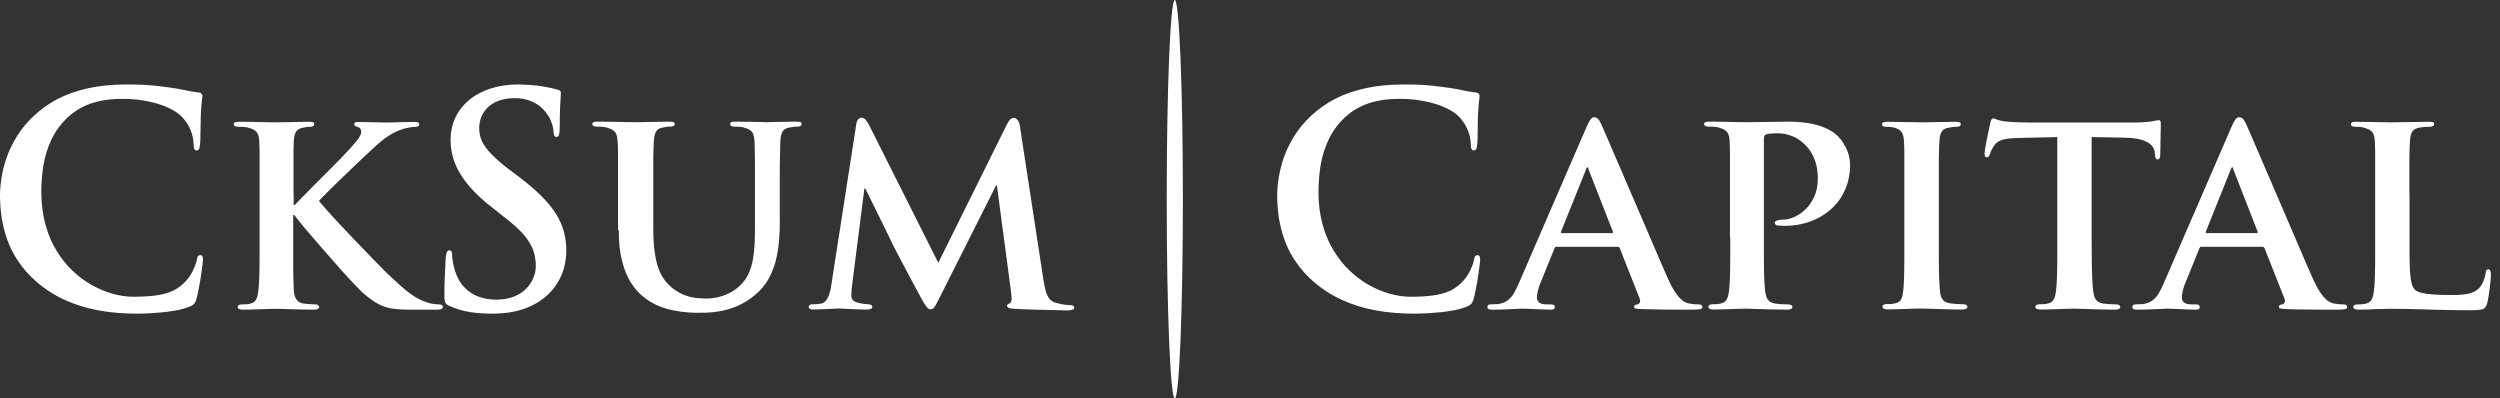 <svg width="251" height="40" viewBox="0 0 251 40" fill="none" xmlns="http://www.w3.org/2000/svg">
<rect x="0" y="0" width="251" height="40" fill="#333333" stroke="none"/>
<path d="M13.717 31.49C14.189 31.49 14.675 31.475 15.162 31.445C15.649 31.416 16.136 31.372 16.608 31.327C17.08 31.268 17.522 31.195 17.92 31.121C18.333 31.032 18.673 30.929 18.982 30.811C19.145 30.752 19.277 30.678 19.366 30.605C19.469 30.531 19.543 30.457 19.587 30.354C19.646 30.251 19.69 30.118 19.735 29.956C19.794 29.749 19.852 29.498 19.912 29.203C19.971 28.909 20.029 28.584 20.088 28.26C20.148 27.92 20.192 27.611 20.236 27.301C20.28 26.991 20.31 26.726 20.339 26.504C20.369 26.283 20.384 26.136 20.384 26.062C20.384 25.944 20.369 25.841 20.325 25.752C20.28 25.664 20.221 25.619 20.118 25.619C20 25.619 19.926 25.649 19.867 25.738C19.823 25.826 19.764 25.974 19.735 26.209C19.69 26.386 19.631 26.593 19.528 26.814C19.439 27.05 19.322 27.271 19.189 27.507C19.056 27.743 18.894 27.95 18.732 28.142C18.348 28.584 17.906 28.923 17.404 29.174C16.903 29.41 16.313 29.572 15.664 29.661C15 29.749 14.233 29.794 13.378 29.794C12.714 29.794 12.035 29.69 11.327 29.498C10.62 29.307 9.926 29.012 9.233 28.628C8.54 28.245 7.891 27.758 7.286 27.183C6.667 26.608 6.136 25.929 5.664 25.148C5.192 24.381 4.823 23.51 4.558 22.537C4.292 21.563 4.159 20.502 4.145 19.336C4.145 18.378 4.218 17.448 4.366 16.549C4.528 15.634 4.794 14.779 5.192 13.953C5.59 13.142 6.136 12.404 6.844 11.74C7.271 11.357 7.743 11.018 8.274 10.752C8.805 10.472 9.41 10.28 10.074 10.133C10.738 9.985 11.504 9.926 12.345 9.926C13.245 9.926 14.1 10.015 14.867 10.177C15.649 10.339 16.327 10.546 16.917 10.826C17.507 11.106 17.965 11.401 18.289 11.755C18.658 12.139 18.938 12.581 19.13 13.053C19.322 13.525 19.425 13.997 19.439 14.454C19.439 14.661 19.454 14.823 19.498 14.926C19.543 15.044 19.616 15.103 19.735 15.103C19.867 15.103 19.956 15.044 20 14.926C20.044 14.808 20.074 14.646 20.088 14.425C20.103 14.277 20.118 14.071 20.118 13.82C20.118 13.569 20.133 13.289 20.133 12.979C20.133 12.67 20.148 12.375 20.148 12.08C20.148 11.77 20.162 11.504 20.177 11.254C20.192 10.915 20.221 10.634 20.236 10.428C20.265 10.221 20.28 10.059 20.295 9.926C20.31 9.808 20.325 9.705 20.325 9.631C20.325 9.543 20.295 9.469 20.221 9.395C20.148 9.322 20.044 9.292 19.882 9.277C19.454 9.233 18.982 9.145 18.51 9.041C18.038 8.938 17.507 8.85 16.962 8.776C16.519 8.717 16.091 8.658 15.664 8.614C15.236 8.569 14.793 8.54 14.322 8.51C13.85 8.496 13.304 8.481 12.714 8.481C11.268 8.481 9.971 8.614 8.835 8.864C7.699 9.115 6.696 9.469 5.811 9.926C4.926 10.383 4.145 10.944 3.437 11.593C2.743 12.242 2.168 12.935 1.711 13.658C1.268 14.38 0.914 15.103 0.664 15.826C0.413 16.549 0.236 17.242 0.147 17.891C0.044 18.54 0 19.115 0 19.631C0 20.339 0.059 21.077 0.162 21.829C0.28 22.581 0.472 23.333 0.737 24.085C1.003 24.838 1.372 25.561 1.858 26.268C2.33 26.976 2.92 27.64 3.643 28.274C4.528 29.041 5.501 29.661 6.549 30.133C7.596 30.605 8.702 30.944 9.912 31.165C11.121 31.387 12.389 31.49 13.717 31.49ZM29.469 19.439C29.469 18.687 29.469 18.053 29.469 17.507C29.469 16.976 29.469 16.534 29.469 16.165C29.469 15.796 29.469 15.502 29.469 15.265C29.469 15.03 29.469 14.823 29.484 14.646C29.484 14.469 29.498 14.307 29.498 14.159C29.513 13.732 29.602 13.407 29.735 13.201C29.882 12.994 30.118 12.861 30.457 12.817C30.619 12.788 30.738 12.758 30.841 12.743C30.944 12.729 31.062 12.729 31.195 12.729C31.298 12.729 31.386 12.699 31.445 12.655C31.504 12.611 31.549 12.552 31.549 12.463C31.549 12.375 31.504 12.316 31.416 12.271C31.327 12.242 31.18 12.227 30.988 12.227C30.767 12.227 30.502 12.227 30.192 12.242C29.882 12.242 29.572 12.257 29.233 12.257C28.909 12.271 28.599 12.271 28.319 12.271C28.038 12.271 27.817 12.286 27.655 12.286C27.434 12.286 27.139 12.286 26.74 12.271C26.342 12.257 25.915 12.257 25.442 12.242C24.971 12.227 24.498 12.227 24.041 12.227C23.85 12.227 23.702 12.242 23.614 12.271C23.51 12.316 23.466 12.375 23.466 12.463C23.466 12.552 23.51 12.611 23.584 12.655C23.658 12.699 23.776 12.729 23.909 12.729C24.1 12.729 24.307 12.729 24.484 12.743C24.675 12.758 24.823 12.788 24.926 12.817C25.206 12.891 25.413 12.979 25.561 13.083C25.723 13.186 25.826 13.319 25.9 13.496C25.974 13.658 26.018 13.894 26.032 14.174C26.032 14.322 26.047 14.498 26.047 14.661C26.047 14.838 26.047 15.044 26.062 15.28C26.062 15.531 26.062 15.826 26.062 16.18C26.062 16.534 26.062 16.991 26.062 17.522C26.062 18.053 26.062 18.702 26.062 19.454V23.85C26.062 24.616 26.062 25.339 26.062 26.003C26.062 26.667 26.047 27.271 26.032 27.817C26.018 28.348 25.988 28.805 25.944 29.159C25.9 29.528 25.841 29.823 25.723 30.044C25.619 30.265 25.428 30.413 25.177 30.472C25.059 30.502 24.926 30.531 24.779 30.546C24.631 30.561 24.454 30.561 24.277 30.561C24.115 30.561 24.012 30.59 23.953 30.649C23.894 30.708 23.864 30.767 23.864 30.826C23.864 30.915 23.909 30.974 23.997 31.018C24.086 31.062 24.203 31.091 24.366 31.091C24.631 31.091 24.912 31.091 25.221 31.077C25.531 31.062 25.841 31.062 26.15 31.047C26.46 31.032 26.74 31.032 27.006 31.018C27.257 31.003 27.463 31.003 27.611 31.003C27.773 31.003 28.009 31.003 28.289 31.018C28.584 31.032 28.909 31.032 29.277 31.047C29.646 31.062 30.015 31.062 30.413 31.077C30.797 31.091 31.18 31.091 31.549 31.091C31.696 31.091 31.814 31.062 31.903 31.018C31.991 30.974 32.035 30.915 32.05 30.826C32.05 30.767 32.021 30.708 31.947 30.649C31.888 30.59 31.799 30.561 31.696 30.561C31.578 30.561 31.46 30.561 31.313 30.546C31.165 30.546 31.003 30.531 30.855 30.516C30.708 30.502 30.561 30.487 30.442 30.472C30.118 30.413 29.897 30.265 29.749 30.044C29.602 29.823 29.528 29.543 29.498 29.174C29.484 28.805 29.469 28.363 29.454 27.817C29.439 27.286 29.439 26.667 29.439 26.003C29.439 25.325 29.439 24.616 29.439 23.85V21.593H29.558L29.823 21.947C29.926 22.08 30.133 22.33 30.428 22.699C30.738 23.068 31.106 23.496 31.549 24.012C31.976 24.513 32.448 25.059 32.935 25.605C33.422 26.165 33.909 26.711 34.366 27.227C34.838 27.743 35.251 28.201 35.62 28.584C35.988 28.968 36.268 29.248 36.46 29.425C36.829 29.749 37.183 30.015 37.522 30.251C37.861 30.472 38.215 30.649 38.584 30.782C38.953 30.915 39.366 31.003 39.808 31.032C40.074 31.062 40.354 31.077 40.62 31.077C40.9 31.091 41.224 31.091 41.593 31.091H43.85C44.086 31.091 44.233 31.062 44.336 31.018C44.425 30.974 44.469 30.915 44.469 30.826C44.469 30.752 44.44 30.693 44.366 30.634C44.307 30.59 44.218 30.561 44.115 30.561C43.968 30.561 43.761 30.561 43.496 30.516C43.23 30.487 42.906 30.384 42.522 30.236C42.065 30.044 41.637 29.808 41.254 29.528C40.87 29.248 40.487 28.938 40.118 28.599C39.749 28.26 39.38 27.92 38.997 27.566C38.82 27.404 38.555 27.139 38.201 26.77C37.832 26.401 37.419 25.974 36.947 25.487C36.475 25 35.988 24.484 35.472 23.953C34.971 23.422 34.469 22.906 34.012 22.404C33.54 21.903 33.127 21.46 32.788 21.062C32.434 20.664 32.183 20.369 32.021 20.177C32.183 19.985 32.448 19.72 32.817 19.351C33.186 18.982 33.584 18.584 34.041 18.142C34.498 17.699 34.971 17.257 35.428 16.814C35.885 16.372 36.298 15.973 36.667 15.634C37.035 15.28 37.301 15.044 37.478 14.882C38.009 14.38 38.51 13.968 38.938 13.687C39.38 13.392 39.794 13.186 40.206 13.038C40.369 12.979 40.531 12.92 40.723 12.876C40.9 12.832 41.077 12.802 41.254 12.773C41.431 12.743 41.578 12.743 41.711 12.743C41.829 12.743 41.917 12.714 41.991 12.67C42.065 12.625 42.094 12.566 42.094 12.478C42.094 12.389 42.05 12.33 41.976 12.286C41.903 12.257 41.785 12.242 41.652 12.242C41.372 12.242 41.062 12.242 40.693 12.257C40.325 12.271 39.956 12.271 39.587 12.286C39.218 12.301 38.909 12.301 38.628 12.301C38.451 12.301 38.23 12.301 37.994 12.286C37.743 12.286 37.507 12.271 37.242 12.271C36.976 12.257 36.74 12.257 36.519 12.257C36.298 12.257 36.106 12.242 35.974 12.242C35.841 12.242 35.737 12.257 35.664 12.286C35.59 12.33 35.56 12.389 35.56 12.478C35.56 12.552 35.59 12.611 35.649 12.64C35.708 12.67 35.797 12.714 35.914 12.743C36.032 12.773 36.121 12.832 36.18 12.92C36.239 13.009 36.268 13.112 36.268 13.245C36.254 13.466 36.136 13.717 35.9 14.027C35.664 14.322 35.354 14.675 34.985 15.088C34.823 15.265 34.572 15.531 34.218 15.9C33.864 16.254 33.466 16.667 33.009 17.124C32.566 17.581 32.109 18.038 31.652 18.481C31.195 18.938 30.782 19.351 30.428 19.72C30.059 20.088 29.794 20.369 29.602 20.575H29.484V19.439H29.469ZM49.425 31.49C49.941 31.49 50.472 31.46 51.003 31.386C51.534 31.313 52.065 31.195 52.581 31.018C53.097 30.841 53.614 30.59 54.1 30.295C54.794 29.838 55.354 29.307 55.752 28.732C56.151 28.156 56.445 27.566 56.608 26.962C56.77 26.357 56.858 25.767 56.858 25.192C56.858 24.498 56.77 23.85 56.608 23.23C56.431 22.611 56.165 22.006 55.782 21.416C55.413 20.826 54.911 20.236 54.292 19.616C53.673 19.012 52.935 18.378 52.05 17.714L51.224 17.094C50.413 16.49 49.794 15.944 49.336 15.472C48.879 15 48.569 14.557 48.378 14.159C48.201 13.746 48.112 13.319 48.112 12.876C48.112 12.286 48.26 11.755 48.54 11.313C48.82 10.855 49.218 10.502 49.734 10.251C50.251 10 50.87 9.867 51.608 9.853C52.242 9.853 52.773 9.941 53.186 10.103C53.614 10.265 53.938 10.457 54.203 10.664C54.469 10.885 54.661 11.091 54.808 11.283C55.015 11.549 55.177 11.799 55.28 12.065C55.383 12.33 55.472 12.566 55.516 12.773C55.56 12.979 55.575 13.127 55.575 13.215C55.575 13.392 55.605 13.525 55.649 13.614C55.693 13.702 55.767 13.746 55.87 13.746C55.988 13.746 56.077 13.687 56.121 13.54C56.165 13.407 56.195 13.186 56.195 12.861C56.195 12.109 56.209 11.49 56.224 11.018C56.239 10.546 56.269 10.177 56.283 9.912C56.298 9.646 56.313 9.469 56.313 9.336C56.313 9.233 56.283 9.159 56.209 9.1C56.136 9.041 56.032 9.012 55.9 8.982C55.516 8.864 55.015 8.761 54.38 8.658C53.746 8.555 52.95 8.496 52.006 8.481C50.988 8.481 50.059 8.628 49.233 8.894C48.407 9.174 47.684 9.543 47.094 10.044C46.504 10.546 46.047 11.121 45.723 11.799C45.398 12.478 45.251 13.215 45.236 14.027C45.236 14.808 45.369 15.575 45.649 16.327C45.929 17.065 46.386 17.817 47.021 18.584C47.655 19.351 48.51 20.148 49.587 20.974L50.929 22.035C51.534 22.507 52.021 22.95 52.404 23.363C52.788 23.776 53.068 24.174 53.274 24.558C53.481 24.926 53.614 25.295 53.687 25.664C53.761 26.018 53.805 26.372 53.791 26.74C53.791 27.139 53.717 27.522 53.54 27.92C53.378 28.319 53.127 28.673 52.817 28.997C52.493 29.322 52.08 29.587 51.593 29.779C51.106 29.971 50.516 30.074 49.867 30.088C49.263 30.088 48.673 30 48.112 29.808C47.552 29.616 47.065 29.307 46.637 28.864C46.209 28.437 45.885 27.847 45.664 27.139C45.59 26.888 45.531 26.622 45.472 26.342C45.428 26.077 45.398 25.841 45.398 25.634C45.398 25.516 45.383 25.398 45.354 25.295C45.325 25.192 45.236 25.133 45.103 25.133C44.985 25.133 44.897 25.206 44.852 25.354C44.794 25.502 44.764 25.678 44.749 25.9C44.734 26.018 44.734 26.209 44.72 26.475C44.705 26.74 44.69 27.035 44.675 27.389C44.661 27.743 44.646 28.127 44.631 28.525C44.617 28.923 44.617 29.336 44.617 29.735C44.617 29.941 44.631 30.118 44.661 30.236C44.69 30.354 44.749 30.457 44.823 30.531C44.897 30.605 45.015 30.678 45.177 30.738C45.797 31.018 46.46 31.209 47.153 31.327C47.817 31.431 48.584 31.49 49.425 31.49ZM62.124 23.112C62.124 24.307 62.227 25.325 62.448 26.165C62.655 27.006 62.935 27.714 63.289 28.289C63.643 28.864 64.041 29.336 64.484 29.705C64.956 30.118 65.472 30.428 66.003 30.664C66.534 30.9 67.08 31.062 67.625 31.165C68.156 31.268 68.673 31.342 69.144 31.372C69.617 31.401 70.029 31.416 70.369 31.401C70.929 31.401 71.519 31.372 72.124 31.268C72.729 31.18 73.348 31.003 73.968 30.752C74.587 30.487 75.207 30.118 75.826 29.602C76.357 29.145 76.799 28.643 77.124 28.068C77.448 27.493 77.699 26.888 77.876 26.224C78.038 25.561 78.156 24.897 78.215 24.189C78.274 23.496 78.304 22.788 78.289 22.094V19.425C78.289 18.673 78.289 18.038 78.289 17.493C78.289 16.962 78.289 16.519 78.304 16.15C78.304 15.782 78.304 15.487 78.319 15.251C78.319 15.015 78.333 14.808 78.333 14.631C78.333 14.454 78.348 14.292 78.348 14.145C78.363 13.85 78.407 13.614 78.466 13.437C78.525 13.245 78.614 13.112 78.746 13.009C78.879 12.906 79.056 12.832 79.292 12.802C79.454 12.773 79.572 12.743 79.675 12.729C79.779 12.714 79.912 12.714 80.044 12.714C80.339 12.714 80.487 12.625 80.487 12.448C80.487 12.36 80.442 12.301 80.354 12.257C80.266 12.227 80.133 12.212 79.956 12.212C79.705 12.212 79.425 12.212 79.1 12.227C78.791 12.227 78.481 12.242 78.171 12.242C77.861 12.257 77.611 12.257 77.375 12.257C77.153 12.257 76.991 12.271 76.917 12.271C76.903 12.271 76.799 12.271 76.608 12.257C76.416 12.257 76.165 12.242 75.856 12.242C75.546 12.227 75.221 12.227 74.867 12.227C74.513 12.227 74.174 12.212 73.835 12.212C73.658 12.212 73.525 12.227 73.437 12.257C73.348 12.301 73.304 12.36 73.304 12.448C73.304 12.625 73.451 12.714 73.746 12.714C73.909 12.714 74.071 12.714 74.248 12.729C74.425 12.743 74.572 12.773 74.675 12.802C74.956 12.876 75.162 12.965 75.31 13.068C75.457 13.171 75.575 13.304 75.634 13.481C75.693 13.643 75.737 13.879 75.752 14.159C75.752 14.307 75.767 14.484 75.767 14.646C75.767 14.823 75.782 15.03 75.782 15.265C75.782 15.502 75.796 15.811 75.796 16.165C75.796 16.519 75.796 16.976 75.796 17.507C75.796 18.038 75.796 18.687 75.796 19.439V22.581C75.796 23.215 75.796 23.835 75.767 24.41C75.737 25 75.678 25.546 75.59 26.062C75.501 26.578 75.354 27.05 75.147 27.493C74.941 27.935 74.661 28.319 74.307 28.658C73.968 28.982 73.599 29.248 73.201 29.439C72.817 29.631 72.419 29.764 72.006 29.852C71.608 29.941 71.224 29.985 70.841 29.971C70.546 29.971 70.221 29.956 69.853 29.912C69.499 29.867 69.13 29.779 68.732 29.631C68.348 29.484 67.965 29.263 67.566 28.968C67.242 28.717 66.976 28.437 66.726 28.112C66.475 27.788 66.283 27.404 66.106 26.932C65.944 26.475 65.811 25.915 65.723 25.251C65.634 24.602 65.59 23.82 65.59 22.92V19.425C65.59 18.673 65.59 18.038 65.59 17.493C65.59 16.962 65.59 16.519 65.59 16.15C65.59 15.782 65.59 15.487 65.605 15.251C65.605 15.015 65.62 14.808 65.62 14.631C65.634 14.454 65.634 14.292 65.649 14.145C65.678 13.717 65.752 13.392 65.885 13.186C66.018 12.979 66.254 12.847 66.578 12.802C66.74 12.773 66.858 12.743 66.962 12.729C67.065 12.714 67.198 12.714 67.33 12.714C67.463 12.714 67.566 12.684 67.64 12.64C67.714 12.596 67.743 12.537 67.743 12.448C67.743 12.36 67.699 12.301 67.611 12.257C67.522 12.227 67.375 12.212 67.198 12.212C66.962 12.212 66.681 12.212 66.372 12.227C66.062 12.227 65.752 12.242 65.428 12.242C65.103 12.257 64.808 12.257 64.543 12.257C64.263 12.257 64.056 12.271 63.879 12.271C63.614 12.271 63.274 12.271 62.847 12.257C62.419 12.242 61.962 12.242 61.46 12.227C60.959 12.212 60.487 12.212 60.015 12.212C59.823 12.212 59.675 12.227 59.602 12.257C59.513 12.301 59.469 12.36 59.469 12.448C59.469 12.625 59.617 12.714 59.911 12.714C60.089 12.714 60.28 12.714 60.457 12.729C60.649 12.743 60.797 12.773 60.9 12.802C61.18 12.876 61.386 12.965 61.534 13.068C61.696 13.171 61.799 13.304 61.873 13.466C61.947 13.643 61.991 13.864 62.006 14.159C62.021 14.307 62.021 14.484 62.035 14.646C62.035 14.823 62.05 15.03 62.05 15.265C62.05 15.502 62.05 15.811 62.05 16.165C62.05 16.519 62.05 16.976 62.05 17.507C62.05 18.038 62.05 18.687 62.05 19.439V23.112H62.124ZM83.466 28.584C83.437 28.864 83.378 29.145 83.289 29.425C83.215 29.705 83.112 29.941 82.965 30.133C82.817 30.339 82.64 30.457 82.404 30.487C82.198 30.516 82.05 30.531 81.932 30.546C81.814 30.546 81.711 30.546 81.608 30.546C81.475 30.546 81.372 30.575 81.298 30.619C81.224 30.664 81.195 30.723 81.195 30.782C81.195 30.9 81.239 30.974 81.327 31.018C81.416 31.062 81.519 31.077 81.667 31.077C81.947 31.077 82.257 31.062 82.581 31.047C82.92 31.032 83.23 31.018 83.525 31.003C83.82 30.988 84.056 30.974 84.218 30.974C84.38 30.974 84.602 30.988 84.897 31.003C85.192 31.018 85.501 31.032 85.87 31.047C86.224 31.062 86.593 31.077 86.962 31.077C87.153 31.077 87.301 31.062 87.419 31.018C87.522 30.974 87.581 30.9 87.581 30.782C87.581 30.723 87.537 30.664 87.463 30.619C87.389 30.575 87.286 30.546 87.168 30.546C87.05 30.546 86.932 30.531 86.799 30.516C86.652 30.502 86.475 30.472 86.268 30.428C86.047 30.384 85.856 30.31 85.708 30.206C85.561 30.103 85.487 29.926 85.472 29.705C85.472 29.498 85.487 29.322 85.501 29.13C85.516 28.953 85.531 28.746 85.561 28.54L86.785 18.923H86.873C87.05 19.277 87.242 19.661 87.448 20.088C87.655 20.502 87.876 20.944 88.083 21.372C88.304 21.799 88.496 22.212 88.687 22.596C88.879 22.979 89.041 23.304 89.174 23.584C89.307 23.864 89.395 24.041 89.439 24.145C89.499 24.292 89.631 24.543 89.808 24.897C89.985 25.251 90.192 25.649 90.442 26.106C90.693 26.563 90.929 27.035 91.195 27.522C91.445 27.994 91.681 28.437 91.903 28.85C92.124 29.248 92.286 29.572 92.419 29.808C92.625 30.192 92.802 30.502 92.965 30.723C93.127 30.944 93.289 31.062 93.437 31.062C93.525 31.062 93.614 31.032 93.702 30.959C93.791 30.885 93.879 30.738 93.997 30.531C94.115 30.325 94.263 30.029 94.454 29.646L100 18.628H100.089L101.519 29.381C101.563 29.735 101.578 29.985 101.549 30.148C101.519 30.31 101.475 30.413 101.401 30.442C101.313 30.472 101.239 30.502 101.195 30.546C101.136 30.59 101.106 30.649 101.106 30.708C101.106 30.782 101.15 30.841 101.254 30.9C101.357 30.959 101.563 30.988 101.858 31.003C102.08 31.018 102.36 31.032 102.743 31.047C103.127 31.062 103.54 31.077 103.982 31.091C104.44 31.106 104.882 31.121 105.325 31.121C105.767 31.136 106.15 31.136 106.49 31.15C106.829 31.15 107.05 31.165 107.198 31.165C107.389 31.165 107.552 31.136 107.67 31.091C107.802 31.047 107.861 30.974 107.861 30.87C107.861 30.797 107.817 30.738 107.743 30.693C107.67 30.649 107.566 30.634 107.448 30.634C107.286 30.634 107.094 30.619 106.873 30.59C106.637 30.561 106.342 30.487 105.988 30.398C105.723 30.325 105.516 30.192 105.369 30C105.207 29.808 105.089 29.543 104.985 29.203C104.897 28.864 104.808 28.437 104.735 27.935L102.389 12.611C102.345 12.345 102.257 12.153 102.139 12.021C102.021 11.888 101.903 11.829 101.799 11.829C101.681 11.829 101.563 11.873 101.445 11.976C101.327 12.08 101.224 12.242 101.121 12.434L94.204 26.386L87.286 12.611C87.168 12.389 87.065 12.227 86.976 12.109C86.888 11.991 86.814 11.917 86.726 11.873C86.652 11.829 86.563 11.814 86.475 11.814C86.372 11.814 86.268 11.873 86.165 11.976C86.062 12.094 86.003 12.257 85.974 12.448L83.466 28.584Z" fill="white"/>
<path d="M141.947 31.49C142.419 31.49 142.905 31.475 143.392 31.445C143.879 31.416 144.366 31.372 144.838 31.327C145.31 31.268 145.752 31.195 146.15 31.121C146.549 31.032 146.903 30.929 147.212 30.811C147.375 30.752 147.507 30.678 147.596 30.605C147.699 30.531 147.773 30.457 147.817 30.354C147.876 30.251 147.92 30.118 147.964 29.956C148.023 29.749 148.082 29.498 148.141 29.203C148.2 28.909 148.259 28.584 148.318 28.26C148.377 27.92 148.422 27.611 148.466 27.301C148.51 26.991 148.54 26.726 148.569 26.504C148.599 26.283 148.613 26.136 148.613 26.062C148.613 25.944 148.599 25.841 148.554 25.752C148.51 25.664 148.451 25.619 148.348 25.619C148.23 25.619 148.156 25.649 148.097 25.738C148.053 25.826 147.994 25.974 147.964 26.209C147.92 26.386 147.861 26.593 147.758 26.814C147.67 27.05 147.552 27.271 147.419 27.507C147.286 27.743 147.124 27.95 146.962 28.142C146.578 28.584 146.136 28.923 145.634 29.174C145.133 29.41 144.543 29.572 143.894 29.661C143.23 29.749 142.463 29.794 141.608 29.794C140.944 29.794 140.265 29.69 139.557 29.498C138.849 29.307 138.156 29.012 137.463 28.628C136.77 28.245 136.121 27.758 135.516 27.183C134.897 26.608 134.366 25.929 133.894 25.148C133.422 24.381 133.053 23.51 132.787 22.537C132.522 21.563 132.375 20.502 132.375 19.336C132.375 18.378 132.448 17.448 132.596 16.549C132.758 15.634 133.023 14.779 133.422 13.953C133.82 13.142 134.366 12.404 135.074 11.74C135.501 11.357 135.973 11.018 136.504 10.752C137.035 10.472 137.625 10.28 138.304 10.133C138.967 9.985 139.734 9.926 140.575 9.926C141.475 9.926 142.33 10.015 143.097 10.177C143.879 10.339 144.557 10.546 145.147 10.826C145.737 11.106 146.195 11.401 146.519 11.755C146.888 12.139 147.168 12.581 147.36 13.053C147.552 13.525 147.655 13.997 147.67 14.454C147.67 14.661 147.684 14.823 147.729 14.926C147.773 15.044 147.847 15.103 147.964 15.103C148.097 15.103 148.186 15.044 148.23 14.926C148.274 14.808 148.304 14.646 148.318 14.425C148.333 14.277 148.348 14.071 148.348 13.82C148.348 13.569 148.363 13.289 148.363 12.979C148.363 12.67 148.377 12.375 148.377 12.08C148.377 11.77 148.392 11.504 148.407 11.254C148.422 10.915 148.451 10.634 148.466 10.428C148.495 10.221 148.51 10.059 148.525 9.926C148.54 9.808 148.554 9.705 148.554 9.631C148.554 9.543 148.525 9.469 148.451 9.395C148.377 9.322 148.274 9.292 148.112 9.277C147.684 9.233 147.212 9.145 146.74 9.041C146.268 8.938 145.737 8.85 145.192 8.776C144.749 8.717 144.321 8.658 143.894 8.614C143.466 8.569 143.023 8.54 142.552 8.51C142.08 8.496 141.534 8.481 140.944 8.481C139.498 8.481 138.2 8.614 137.065 8.864C135.929 9.115 134.926 9.469 134.041 9.926C133.156 10.383 132.375 10.944 131.667 11.593C130.973 12.242 130.398 12.935 129.941 13.658C129.498 14.38 129.144 15.103 128.894 15.826C128.643 16.549 128.481 17.242 128.377 17.891C128.274 18.54 128.23 19.115 128.23 19.631C128.23 20.339 128.289 21.077 128.392 21.829C128.51 22.581 128.702 23.333 128.967 24.085C129.233 24.838 129.602 25.561 130.088 26.268C130.56 26.976 131.15 27.64 131.873 28.274C132.758 29.041 133.731 29.661 134.779 30.133C135.826 30.605 136.932 30.944 138.141 31.165C139.336 31.387 140.605 31.49 141.947 31.49ZM162.375 24.779C162.434 24.779 162.493 24.794 162.537 24.808C162.581 24.838 162.611 24.882 162.64 24.956L164.631 30C164.69 30.148 164.675 30.28 164.631 30.384C164.572 30.487 164.498 30.546 164.395 30.561C164.262 30.575 164.174 30.605 164.13 30.649C164.085 30.693 164.056 30.752 164.071 30.826C164.071 30.915 164.144 30.959 164.277 30.988C164.41 31.018 164.602 31.032 164.838 31.032C165.56 31.047 166.254 31.062 166.888 31.077C167.522 31.091 168.082 31.091 168.584 31.091C169.085 31.091 169.484 31.091 169.793 31.091C170.118 31.091 170.354 31.077 170.516 31.062C170.678 31.047 170.782 31.018 170.841 30.988C170.9 30.944 170.914 30.9 170.914 30.826C170.914 30.649 170.796 30.561 170.56 30.561C170.413 30.561 170.265 30.561 170.103 30.546C169.941 30.531 169.779 30.502 169.587 30.472C169.469 30.457 169.336 30.413 169.189 30.339C169.041 30.265 168.864 30.133 168.687 29.956C168.495 29.779 168.304 29.513 168.082 29.174C167.861 28.82 167.64 28.378 167.389 27.817C167.153 27.271 166.873 26.622 166.534 25.855C166.209 25.088 165.855 24.277 165.472 23.378C165.088 22.493 164.705 21.578 164.307 20.664C163.908 19.735 163.525 18.835 163.142 17.965C162.758 17.08 162.419 16.283 162.094 15.531C161.77 14.793 161.504 14.174 161.283 13.643C161.062 13.127 160.9 12.773 160.811 12.566C160.723 12.375 160.649 12.227 160.575 12.109C160.501 11.991 160.428 11.903 160.354 11.858C160.28 11.799 160.177 11.77 160.044 11.77C159.911 11.77 159.793 11.844 159.675 12.006C159.557 12.168 159.425 12.419 159.277 12.773L152.537 28.333C152.36 28.746 152.183 29.115 152.006 29.425C151.829 29.735 151.608 29.985 151.357 30.162C151.106 30.354 150.782 30.472 150.398 30.531C150.28 30.531 150.147 30.531 150.015 30.546C149.882 30.561 149.749 30.561 149.631 30.561C149.528 30.561 149.454 30.59 149.41 30.634C149.366 30.678 149.336 30.752 149.336 30.826C149.336 30.929 149.38 31.003 149.454 31.032C149.528 31.077 149.646 31.091 149.808 31.091C150.265 31.091 150.708 31.077 151.121 31.062C151.549 31.047 151.903 31.032 152.212 31.018C152.507 31.003 152.714 30.988 152.802 30.988C153.082 30.988 153.392 31.003 153.731 31.018C154.071 31.032 154.395 31.047 154.749 31.062C155.088 31.077 155.398 31.091 155.693 31.091C155.826 31.091 155.929 31.077 156.003 31.032C156.077 30.988 156.106 30.929 156.106 30.826C156.106 30.752 156.091 30.693 156.032 30.634C155.973 30.59 155.87 30.561 155.723 30.561H155.339C154.956 30.561 154.675 30.502 154.528 30.369C154.38 30.251 154.307 30.074 154.307 29.852C154.307 29.705 154.336 29.484 154.395 29.218C154.454 28.938 154.557 28.643 154.69 28.333L156.062 24.956C156.091 24.882 156.121 24.838 156.15 24.808C156.18 24.779 156.239 24.779 156.298 24.779H162.375ZM156.829 23.407C156.785 23.407 156.755 23.392 156.726 23.363C156.711 23.333 156.711 23.289 156.74 23.23L159.233 17.021C159.248 16.976 159.262 16.917 159.292 16.873C159.307 16.829 159.336 16.799 159.38 16.785C159.41 16.785 159.439 16.814 159.454 16.873C159.469 16.932 159.484 16.976 159.498 17.021L161.932 23.26C161.947 23.304 161.947 23.333 161.932 23.363C161.917 23.392 161.873 23.407 161.814 23.407H156.829ZM173.717 23.835C173.717 24.602 173.717 25.325 173.717 25.988C173.717 26.652 173.702 27.257 173.687 27.802C173.672 28.333 173.643 28.791 173.599 29.145C173.554 29.513 173.495 29.808 173.377 30.029C173.274 30.251 173.082 30.398 172.832 30.457C172.714 30.487 172.581 30.516 172.434 30.531C172.286 30.546 172.109 30.546 171.932 30.546C171.77 30.546 171.667 30.575 171.608 30.634C171.549 30.693 171.519 30.752 171.519 30.811C171.519 30.9 171.563 30.959 171.652 31.003C171.74 31.047 171.858 31.077 172.021 31.077C172.286 31.077 172.566 31.077 172.876 31.062C173.186 31.047 173.495 31.047 173.805 31.032C174.115 31.018 174.395 31.018 174.661 31.003C174.911 30.988 175.118 30.988 175.265 30.988C175.501 30.988 175.841 31.003 176.283 31.018C176.726 31.032 177.227 31.047 177.773 31.062C178.333 31.077 178.908 31.091 179.484 31.091C179.616 31.091 179.734 31.062 179.823 31.018C179.911 30.974 179.956 30.915 179.956 30.826C179.956 30.767 179.926 30.708 179.867 30.649C179.793 30.59 179.69 30.561 179.543 30.561C179.351 30.561 179.13 30.561 178.879 30.546C178.643 30.531 178.422 30.502 178.215 30.472C177.964 30.428 177.773 30.354 177.64 30.236C177.507 30.118 177.404 29.971 177.345 29.794C177.286 29.616 177.242 29.41 177.212 29.174C177.168 28.805 177.153 28.363 177.124 27.817C177.109 27.286 177.094 26.667 177.094 26.003C177.094 25.339 177.094 24.616 177.094 23.85V13.968C177.094 13.835 177.109 13.732 177.139 13.658C177.168 13.584 177.227 13.525 177.301 13.496C177.434 13.451 177.596 13.422 177.802 13.407C178.009 13.392 178.215 13.378 178.407 13.378C178.613 13.378 178.849 13.392 179.13 13.437C179.41 13.481 179.705 13.569 180.029 13.702C180.354 13.835 180.664 14.041 180.988 14.307C181.46 14.72 181.799 15.162 182.021 15.634C182.242 16.091 182.375 16.534 182.434 16.947C182.493 17.36 182.522 17.714 182.507 17.994C182.507 18.628 182.389 19.204 182.168 19.705C181.947 20.206 181.667 20.634 181.313 20.974C180.959 21.327 180.59 21.578 180.192 21.77C179.793 21.947 179.41 22.05 179.041 22.05C178.761 22.05 178.554 22.08 178.407 22.139C178.259 22.198 178.186 22.271 178.186 22.375C178.186 22.463 178.23 22.522 178.289 22.566C178.348 22.611 178.422 22.64 178.51 22.64C178.554 22.655 178.628 22.655 178.731 22.655C178.835 22.655 178.938 22.655 179.041 22.67C179.144 22.67 179.218 22.67 179.262 22.67C180.192 22.67 181.032 22.507 181.829 22.212C182.611 21.917 183.289 21.504 183.879 20.959C184.469 20.428 184.926 19.779 185.251 19.041C185.575 18.304 185.737 17.493 185.752 16.608C185.752 16.15 185.678 15.738 185.546 15.354C185.413 14.956 185.236 14.631 185.044 14.322C184.852 14.027 184.646 13.791 184.469 13.614C184.366 13.525 184.218 13.392 183.997 13.245C183.776 13.097 183.495 12.935 183.112 12.788C182.743 12.625 182.271 12.493 181.711 12.389C181.15 12.286 180.457 12.227 179.661 12.212C179.366 12.212 179.026 12.212 178.643 12.227C178.259 12.227 177.876 12.242 177.478 12.242C177.08 12.257 176.696 12.257 176.327 12.257C175.973 12.257 175.649 12.271 175.383 12.271C175.133 12.271 174.808 12.271 174.395 12.257C173.982 12.242 173.54 12.242 173.068 12.227C172.596 12.212 172.124 12.212 171.667 12.212C171.475 12.212 171.327 12.227 171.239 12.257C171.136 12.301 171.091 12.36 171.091 12.448C171.091 12.537 171.136 12.596 171.209 12.64C171.283 12.684 171.401 12.714 171.534 12.714C171.726 12.714 171.917 12.714 172.109 12.729C172.301 12.743 172.448 12.773 172.552 12.802C172.832 12.876 173.038 12.965 173.186 13.068C173.348 13.171 173.451 13.304 173.525 13.481C173.599 13.643 173.643 13.879 173.658 14.159C173.658 14.307 173.672 14.484 173.672 14.646C173.672 14.823 173.672 15.03 173.687 15.265C173.687 15.516 173.687 15.811 173.687 16.165C173.687 16.519 173.687 16.976 173.687 17.507C173.687 18.038 173.687 18.687 173.687 19.439V23.835H173.717ZM191.195 23.835C191.195 24.646 191.195 25.384 191.195 26.077C191.195 26.77 191.18 27.389 191.165 27.92C191.15 28.466 191.121 28.909 191.077 29.248C191.032 29.616 190.973 29.882 190.855 30.074C190.752 30.265 190.56 30.398 190.31 30.442C190.192 30.472 190.059 30.502 189.911 30.516C189.764 30.531 189.587 30.531 189.41 30.531C189.248 30.531 189.144 30.561 189.085 30.619C189.026 30.678 188.997 30.738 188.997 30.797C188.997 30.885 189.041 30.944 189.13 30.988C189.218 31.032 189.336 31.062 189.498 31.062C189.764 31.062 190.044 31.062 190.383 31.047C190.708 31.032 191.032 31.032 191.357 31.018C191.681 31.003 191.976 31.003 192.242 30.988C192.507 30.974 192.714 30.974 192.876 30.974C193.112 30.974 193.451 30.988 193.894 31.003C194.321 31.018 194.823 31.032 195.354 31.047C195.9 31.062 196.46 31.077 197.035 31.077C197.183 31.077 197.301 31.047 197.389 31.003C197.478 30.959 197.522 30.9 197.537 30.811C197.537 30.752 197.507 30.693 197.434 30.634C197.375 30.575 197.271 30.546 197.124 30.546C196.991 30.546 196.844 30.546 196.696 30.531C196.534 30.531 196.386 30.516 196.224 30.502C196.062 30.487 195.929 30.472 195.811 30.457C195.56 30.413 195.369 30.354 195.221 30.251C195.088 30.148 194.985 30.015 194.911 29.852C194.852 29.69 194.793 29.498 194.779 29.277C194.734 28.923 194.72 28.466 194.69 27.935C194.675 27.389 194.661 26.77 194.661 26.077C194.661 25.384 194.661 24.631 194.661 23.835V19.439C194.661 18.687 194.661 18.053 194.661 17.507C194.661 16.976 194.661 16.534 194.661 16.165C194.661 15.796 194.661 15.502 194.675 15.265C194.675 15.03 194.69 14.823 194.69 14.646C194.705 14.469 194.705 14.307 194.72 14.159C194.734 13.732 194.823 13.407 194.956 13.201C195.103 12.994 195.339 12.861 195.678 12.817C195.826 12.788 195.959 12.758 196.077 12.743C196.195 12.729 196.327 12.729 196.445 12.729C196.578 12.729 196.681 12.714 196.755 12.67C196.829 12.625 196.858 12.552 196.858 12.434C196.858 12.36 196.814 12.301 196.711 12.271C196.622 12.242 196.49 12.227 196.327 12.227C196.077 12.227 195.796 12.227 195.487 12.242C195.177 12.242 194.867 12.257 194.543 12.257C194.218 12.271 193.938 12.271 193.672 12.271C193.407 12.271 193.186 12.286 193.024 12.286C192.832 12.286 192.596 12.286 192.316 12.271C192.021 12.271 191.726 12.257 191.386 12.257C191.047 12.242 190.737 12.242 190.413 12.242C190.088 12.242 189.823 12.227 189.572 12.227C189.366 12.227 189.218 12.242 189.115 12.271C189.012 12.301 188.953 12.36 188.953 12.434C188.953 12.552 188.982 12.625 189.056 12.67C189.13 12.714 189.233 12.729 189.366 12.729C189.528 12.729 189.69 12.729 189.838 12.758C190 12.773 190.147 12.802 190.295 12.847C190.487 12.906 190.634 12.979 190.752 13.083C190.87 13.186 190.973 13.319 191.032 13.496C191.106 13.673 191.15 13.894 191.165 14.174C191.165 14.322 191.18 14.498 191.18 14.661C191.18 14.838 191.18 15.044 191.195 15.28C191.195 15.516 191.195 15.826 191.195 16.18C191.195 16.534 191.195 16.991 191.195 17.522C191.195 18.053 191.195 18.702 191.195 19.454V23.835ZM206.549 23.835C206.549 24.602 206.549 25.325 206.549 25.988C206.549 26.652 206.534 27.257 206.519 27.802C206.504 28.333 206.475 28.791 206.431 29.145C206.386 29.513 206.327 29.808 206.209 30.029C206.106 30.251 205.914 30.398 205.664 30.457C205.56 30.487 205.428 30.516 205.28 30.531C205.118 30.546 204.941 30.546 204.764 30.546C204.602 30.546 204.498 30.575 204.439 30.634C204.38 30.693 204.351 30.752 204.351 30.811C204.351 30.9 204.395 30.959 204.484 31.003C204.572 31.047 204.69 31.077 204.852 31.077C205.118 31.077 205.398 31.077 205.737 31.062C206.062 31.047 206.386 31.047 206.711 31.032C207.035 31.018 207.33 31.018 207.596 31.003C207.861 30.988 208.068 30.988 208.23 30.988C208.481 30.988 208.82 31.003 209.262 31.018C209.69 31.032 210.192 31.047 210.723 31.062C211.268 31.077 211.829 31.091 212.389 31.091C212.537 31.091 212.655 31.062 212.743 31.018C212.832 30.974 212.876 30.915 212.876 30.826C212.876 30.767 212.847 30.708 212.788 30.649C212.714 30.59 212.611 30.561 212.463 30.561C212.33 30.561 212.183 30.561 212.035 30.546C211.873 30.546 211.726 30.531 211.563 30.516C211.401 30.502 211.268 30.487 211.15 30.472C210.9 30.428 210.708 30.354 210.575 30.236C210.442 30.118 210.339 29.971 210.28 29.794C210.221 29.616 210.177 29.41 210.147 29.174C210.103 28.805 210.074 28.363 210.059 27.817C210.029 27.286 210.015 26.667 210.015 26.003C210.015 25.325 210 24.616 210 23.85V13.761L213.259 13.82C214.026 13.835 214.631 13.909 215.074 14.056C215.516 14.204 215.826 14.38 216.018 14.602C216.209 14.823 216.313 15.03 216.327 15.251L216.357 15.516C216.372 15.708 216.401 15.841 216.445 15.9C216.49 15.973 216.563 16.018 216.652 16.003C216.726 16.003 216.785 15.973 216.814 15.9C216.844 15.826 216.873 15.723 216.888 15.59C216.888 15.428 216.888 15.207 216.903 14.926C216.903 14.646 216.917 14.351 216.917 14.041C216.932 13.732 216.932 13.451 216.932 13.186C216.932 12.92 216.947 12.714 216.947 12.581C216.947 12.389 216.932 12.257 216.917 12.183C216.888 12.094 216.829 12.065 216.74 12.065C216.696 12.065 216.622 12.08 216.504 12.094C216.386 12.124 216.239 12.153 216.032 12.183C215.841 12.212 215.605 12.242 215.324 12.257C215.029 12.286 214.69 12.301 214.277 12.301H203.805C203.377 12.301 202.935 12.286 202.478 12.271C202.035 12.257 201.608 12.227 201.224 12.183C200.9 12.139 200.664 12.065 200.501 12.006C200.339 11.932 200.206 11.903 200.118 11.888C200.044 11.888 199.985 11.932 199.941 12.006C199.897 12.08 199.852 12.198 199.823 12.36C199.808 12.404 199.779 12.522 199.749 12.714C199.705 12.906 199.661 13.127 199.602 13.392C199.543 13.658 199.498 13.923 199.439 14.204C199.38 14.484 199.351 14.72 199.307 14.926C199.277 15.148 199.248 15.295 199.248 15.383C199.248 15.516 199.262 15.62 199.307 15.693C199.336 15.767 199.395 15.796 199.484 15.796C199.572 15.796 199.631 15.767 199.675 15.708C199.72 15.649 199.749 15.575 199.779 15.472C199.808 15.383 199.852 15.265 199.926 15.103C200 14.956 200.088 14.793 200.221 14.617C200.339 14.425 200.501 14.277 200.708 14.174C200.914 14.071 201.165 13.982 201.49 13.938C201.814 13.879 202.227 13.864 202.714 13.85L206.549 13.761V23.835ZM227.109 24.779H221.047C220.973 24.779 220.929 24.794 220.9 24.808C220.87 24.838 220.841 24.882 220.811 24.956L219.439 28.333C219.307 28.643 219.203 28.938 219.144 29.218C219.085 29.498 219.056 29.705 219.056 29.852C219.056 30.074 219.115 30.251 219.277 30.369C219.425 30.487 219.69 30.561 220.088 30.561H220.472C220.634 30.561 220.737 30.59 220.782 30.634C220.826 30.678 220.855 30.752 220.855 30.826C220.855 30.929 220.826 31.003 220.752 31.032C220.678 31.077 220.575 31.091 220.442 31.091C220.147 31.091 219.838 31.077 219.498 31.062C219.159 31.047 218.82 31.032 218.481 31.018C218.141 31.003 217.832 30.988 217.552 30.988C217.463 30.988 217.257 31.003 216.962 31.018C216.652 31.032 216.298 31.047 215.87 31.062C215.442 31.077 215.015 31.091 214.557 31.091C214.395 31.091 214.277 31.077 214.203 31.032C214.13 30.988 214.085 30.929 214.085 30.826C214.085 30.752 214.115 30.693 214.159 30.634C214.203 30.59 214.277 30.561 214.38 30.561C214.498 30.561 214.631 30.561 214.764 30.546C214.897 30.531 215.029 30.531 215.147 30.531C215.531 30.472 215.855 30.354 216.106 30.162C216.357 29.971 216.578 29.735 216.755 29.425C216.932 29.115 217.109 28.761 217.286 28.333L224.026 12.773C224.174 12.419 224.307 12.168 224.425 12.006C224.543 11.844 224.675 11.77 224.793 11.77C224.926 11.77 225.029 11.799 225.103 11.858C225.192 11.917 225.265 11.991 225.324 12.109C225.398 12.227 225.472 12.375 225.56 12.566C225.649 12.773 225.811 13.127 226.032 13.643C226.254 14.159 226.519 14.793 226.844 15.531C227.168 16.268 227.507 17.08 227.891 17.965C228.274 18.835 228.658 19.735 229.056 20.664C229.454 21.593 229.838 22.493 230.221 23.378C230.605 24.262 230.959 25.088 231.283 25.855C231.622 26.622 231.888 27.271 232.139 27.817C232.389 28.378 232.625 28.835 232.832 29.174C233.053 29.513 233.245 29.779 233.436 29.956C233.613 30.148 233.79 30.265 233.938 30.339C234.085 30.413 234.218 30.457 234.336 30.472C234.528 30.502 234.705 30.531 234.852 30.546C235.015 30.561 235.162 30.561 235.295 30.561C235.531 30.561 235.649 30.649 235.649 30.826C235.649 30.9 235.634 30.944 235.575 30.988C235.516 31.032 235.413 31.047 235.251 31.062C235.088 31.077 234.852 31.091 234.528 31.091C234.218 31.091 233.82 31.091 233.318 31.091C232.817 31.091 232.257 31.091 231.622 31.077C230.988 31.077 230.31 31.062 229.572 31.032C229.336 31.018 229.159 31.003 229.012 30.988C228.879 30.974 228.805 30.915 228.805 30.826C228.805 30.752 228.82 30.693 228.864 30.649C228.908 30.605 228.997 30.575 229.13 30.561C229.218 30.546 229.307 30.487 229.366 30.384C229.425 30.28 229.425 30.162 229.366 30L227.375 24.956C227.345 24.882 227.316 24.838 227.271 24.808C227.212 24.794 227.153 24.779 227.109 24.779ZM221.563 23.407H226.549C226.608 23.407 226.652 23.392 226.667 23.363C226.681 23.333 226.681 23.304 226.667 23.26L224.233 17.021C224.218 16.976 224.203 16.917 224.189 16.873C224.174 16.829 224.144 16.799 224.115 16.785C224.071 16.785 224.041 16.814 224.026 16.873C223.997 16.932 223.982 16.976 223.967 17.021L221.475 23.23C221.445 23.289 221.445 23.333 221.46 23.363C221.49 23.392 221.519 23.407 221.563 23.407ZM241.903 19.439C241.903 18.687 241.903 18.053 241.903 17.507C241.903 16.976 241.903 16.534 241.903 16.165C241.903 15.796 241.903 15.502 241.917 15.265C241.917 15.03 241.932 14.823 241.932 14.646C241.947 14.469 241.947 14.307 241.962 14.159C241.976 13.732 242.065 13.407 242.198 13.201C242.345 12.994 242.581 12.861 242.92 12.817C243.068 12.788 243.245 12.758 243.422 12.743C243.599 12.729 243.776 12.729 243.923 12.729C244.085 12.729 244.203 12.699 244.277 12.655C244.351 12.611 244.395 12.552 244.395 12.463C244.395 12.375 244.351 12.316 244.262 12.271C244.174 12.242 244.026 12.227 243.849 12.227C243.599 12.227 243.289 12.227 242.935 12.242C242.581 12.242 242.212 12.257 241.844 12.257C241.475 12.271 241.136 12.271 240.826 12.271C240.516 12.271 240.28 12.286 240.118 12.286C239.941 12.286 239.72 12.286 239.439 12.271C239.159 12.271 238.864 12.257 238.54 12.257C238.215 12.242 237.876 12.242 237.537 12.242C237.198 12.242 236.873 12.227 236.578 12.227C236.386 12.227 236.254 12.242 236.165 12.271C236.077 12.316 236.032 12.375 236.032 12.463C236.032 12.64 236.18 12.729 236.475 12.729C236.637 12.729 236.799 12.729 236.947 12.743C237.094 12.758 237.227 12.788 237.33 12.817C237.611 12.891 237.817 12.979 237.965 13.083C238.127 13.186 238.23 13.319 238.304 13.496C238.377 13.658 238.422 13.894 238.436 14.174C238.436 14.322 238.451 14.498 238.451 14.661C238.451 14.838 238.451 15.044 238.466 15.28C238.466 15.531 238.466 15.826 238.466 16.18C238.466 16.534 238.466 16.991 238.466 17.522C238.466 18.053 238.466 18.702 238.466 19.454V23.85C238.466 24.616 238.466 25.339 238.466 26.003C238.466 26.681 238.451 27.286 238.436 27.817C238.422 28.348 238.392 28.805 238.348 29.159C238.304 29.528 238.245 29.823 238.127 30.044C238.024 30.265 237.832 30.413 237.581 30.472C237.463 30.502 237.33 30.531 237.183 30.546C237.035 30.561 236.858 30.561 236.681 30.561C236.519 30.561 236.416 30.59 236.357 30.649C236.298 30.708 236.268 30.767 236.268 30.826C236.268 30.915 236.313 30.974 236.401 31.018C236.49 31.062 236.608 31.091 236.77 31.091C237.035 31.091 237.316 31.091 237.625 31.077C237.935 31.062 238.245 31.047 238.554 31.032C238.864 31.032 239.144 31.032 239.41 31.018C239.661 31.003 239.867 31.003 240.015 31.003C240.531 31.003 241.077 31.003 241.637 31.018C242.198 31.032 242.802 31.047 243.436 31.062C244.071 31.091 244.779 31.106 245.546 31.121C246.313 31.136 247.153 31.15 248.068 31.15C248.51 31.15 248.835 31.136 249.056 31.091C249.277 31.062 249.425 30.988 249.498 30.885C249.587 30.782 249.661 30.649 249.705 30.472C249.764 30.28 249.808 30.044 249.852 29.749C249.897 29.454 249.941 29.174 249.97 28.864C250 28.555 250.029 28.304 250.059 28.068C250.074 27.832 250.088 27.67 250.088 27.596C250.088 27.448 250.074 27.316 250.029 27.212C250 27.109 249.941 27.05 249.852 27.035C249.749 27.035 249.675 27.065 249.631 27.139C249.587 27.212 249.557 27.301 249.557 27.419C249.543 27.581 249.498 27.758 249.439 27.935C249.38 28.127 249.307 28.304 249.218 28.481C249.13 28.658 249.026 28.791 248.923 28.909C248.702 29.13 248.451 29.292 248.156 29.395C247.861 29.498 247.522 29.558 247.153 29.587C246.77 29.616 246.357 29.631 245.9 29.616C245.236 29.616 244.675 29.602 244.218 29.558C243.761 29.528 243.392 29.469 243.097 29.395C242.817 29.322 242.596 29.218 242.463 29.086C242.286 28.938 242.153 28.643 242.08 28.23C242.006 27.817 241.947 27.242 241.932 26.519C241.917 25.797 241.903 24.897 241.917 23.85V19.439H241.903Z" fill="white"/>
<path d="M117.95 40C118.398 40 118.761 31.046 118.761 20C118.761 8.954 118.398 0 117.95 0C117.502 0 117.139 8.954 117.139 20C117.139 31.046 117.502 40 117.95 40Z" fill="white"/>
</svg>
